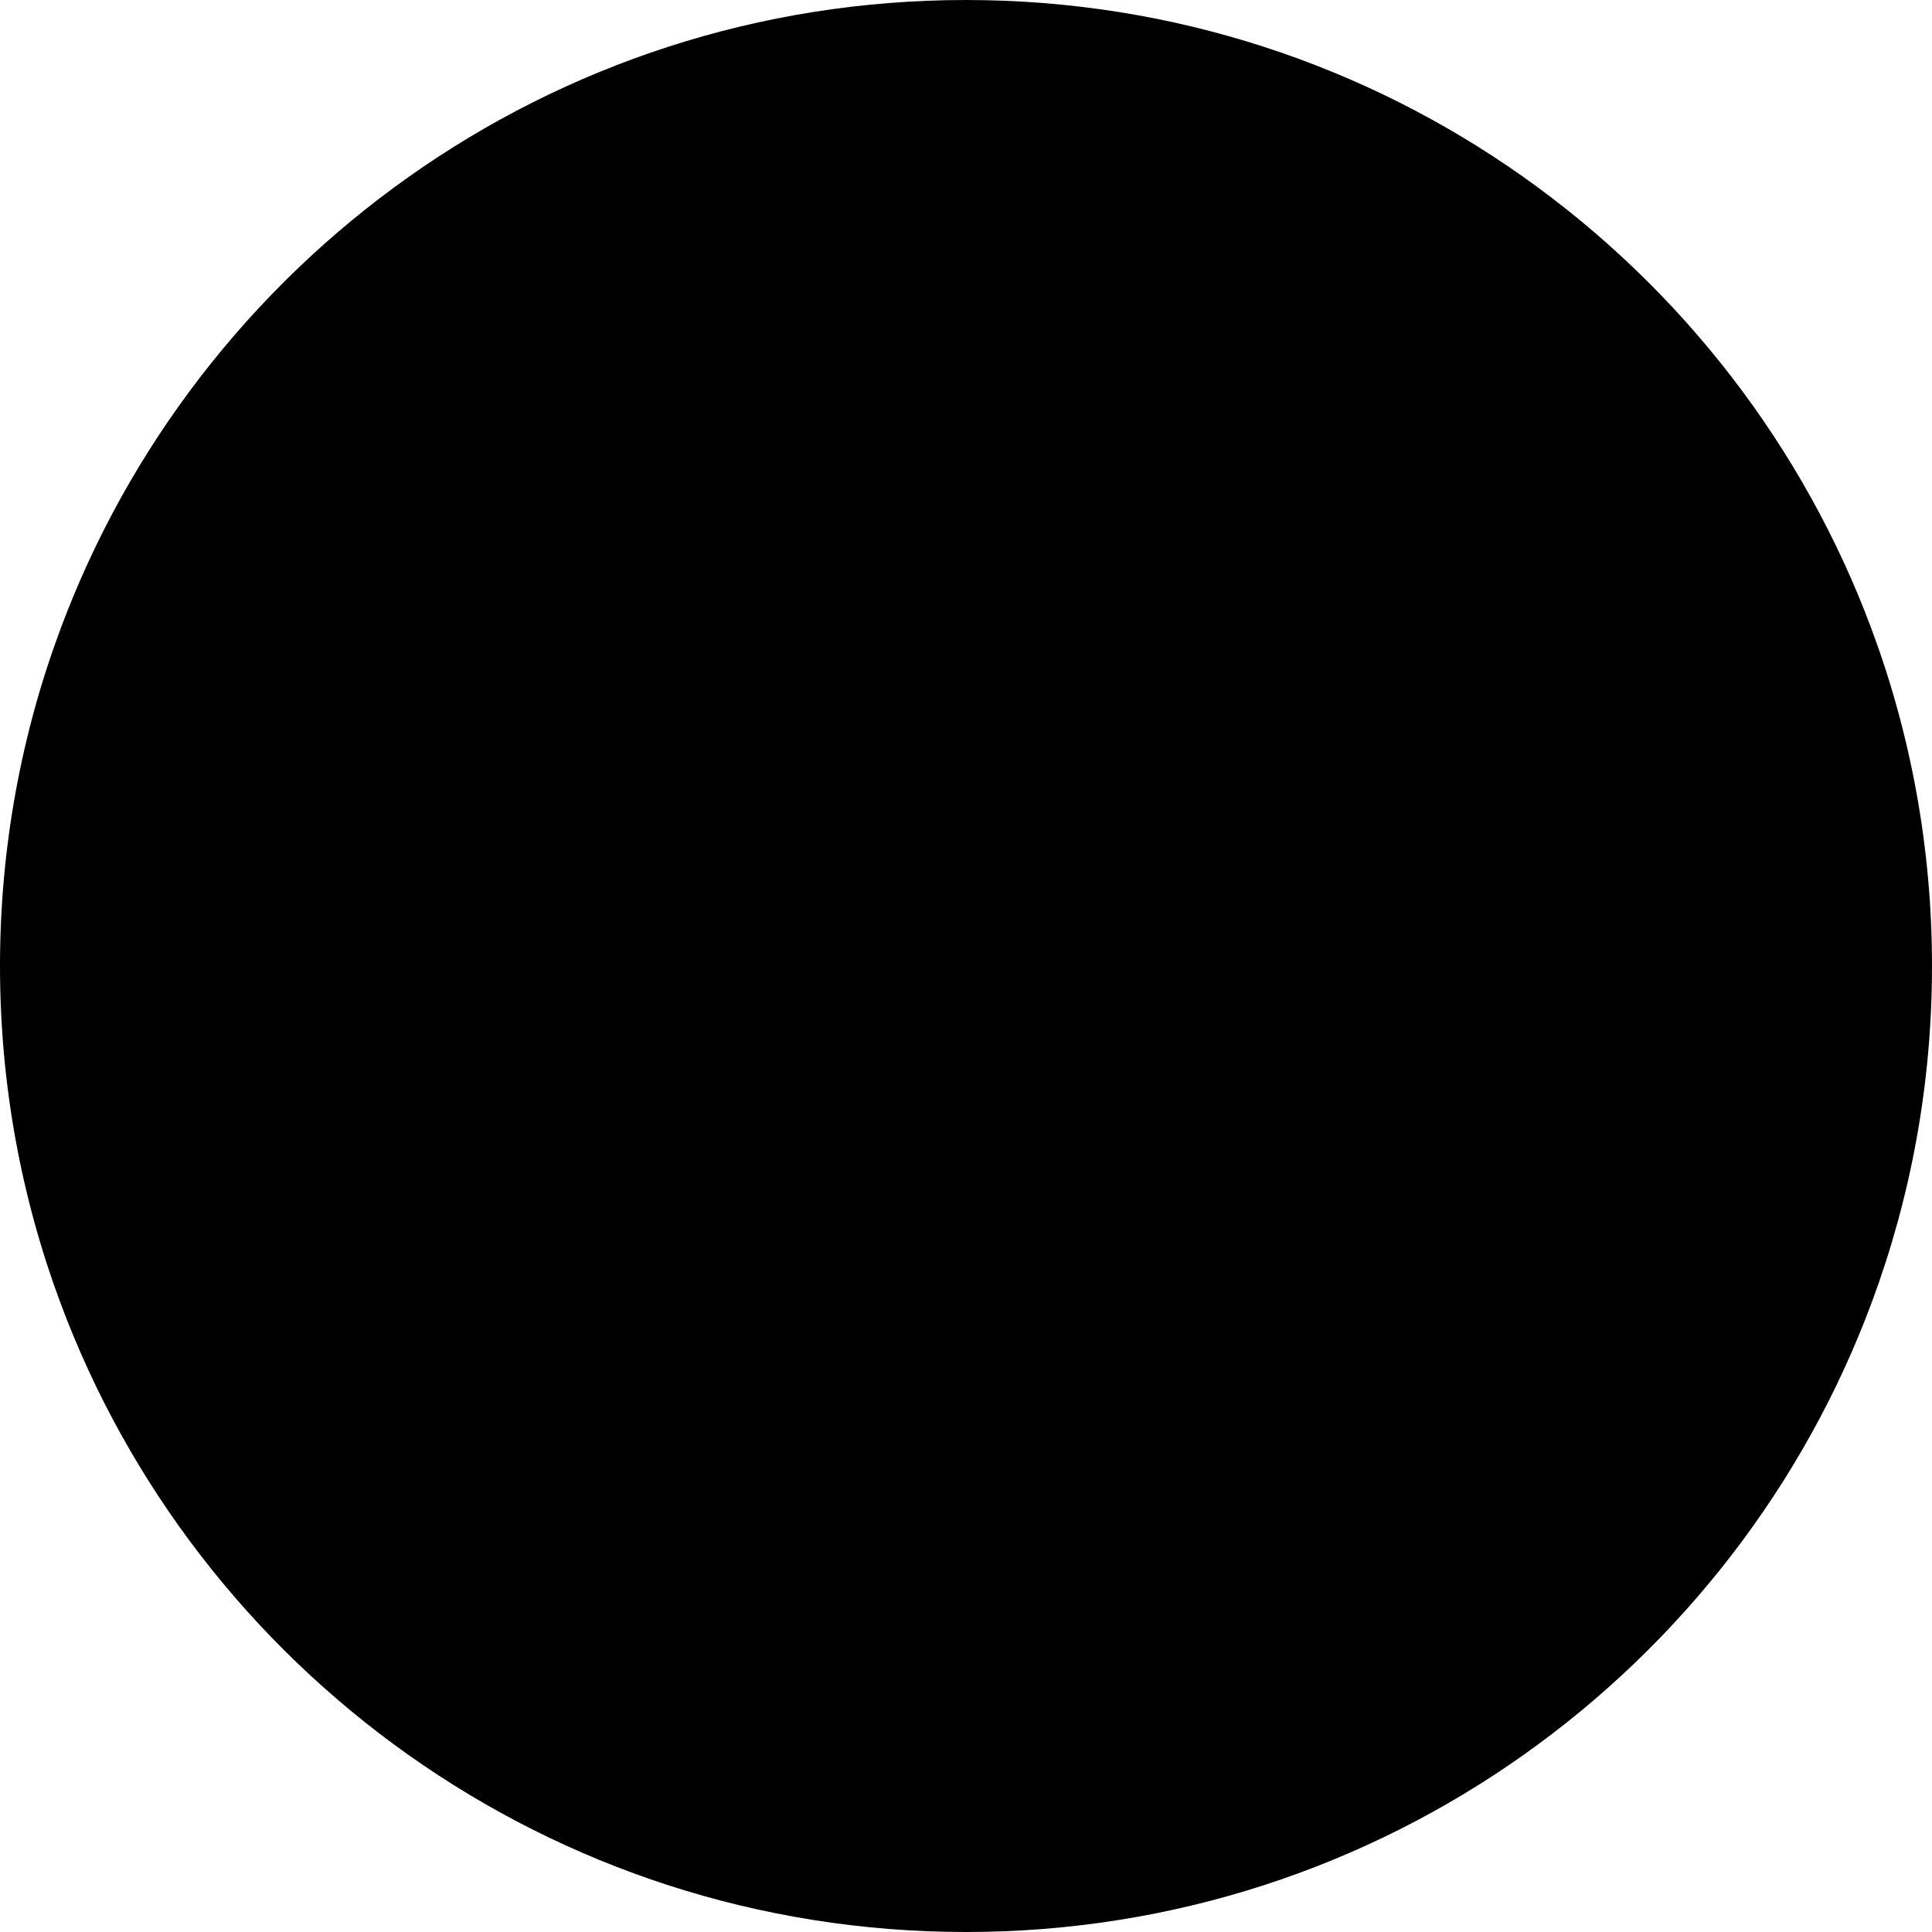 <svg width="56" height="56" viewBox="0 0 56 56" fill="none" xmlns="http://www.w3.org/2000/svg">
<g clip-path="url(#clip0_73_3714)">
<path d="M1.742 37.739C5.698 48.401 15.961 56 28 56C40.039 56 50.302 48.401 54.258 37.739L28 35.304L1.742 37.739Z" fill="#FFDA44" style="fill:#FFDA44;fill:color(display-p3 1 0.855 0.267);fill-opacity:1;"/>
<path d="M28 0C15.961 0 5.698 7.598 1.742 18.261L28 20.696L54.258 18.261C50.302 7.598 40.039 0 28 0Z" fill="black" style="fill:black;fill-opacity:1;"/>
<path d="M1.742 18.261C0.616 21.294 0 24.575 0 28C0 31.425 0.616 34.706 1.742 37.739H54.258C55.384 34.706 56 31.425 56 28C56 24.575 55.384 21.294 54.258 18.261H1.742Z" fill="#D80027" style="fill:#D80027;fill:color(display-p3 0.847 0 0.153);fill-opacity:1;"/>
</g>
<defs>
<clipPath id="clip0_73_3714">
<rect width="56" height="56" fill="white" style="fill:white;fill-opacity:1;"/>
</clipPath>
</defs>
</svg>
